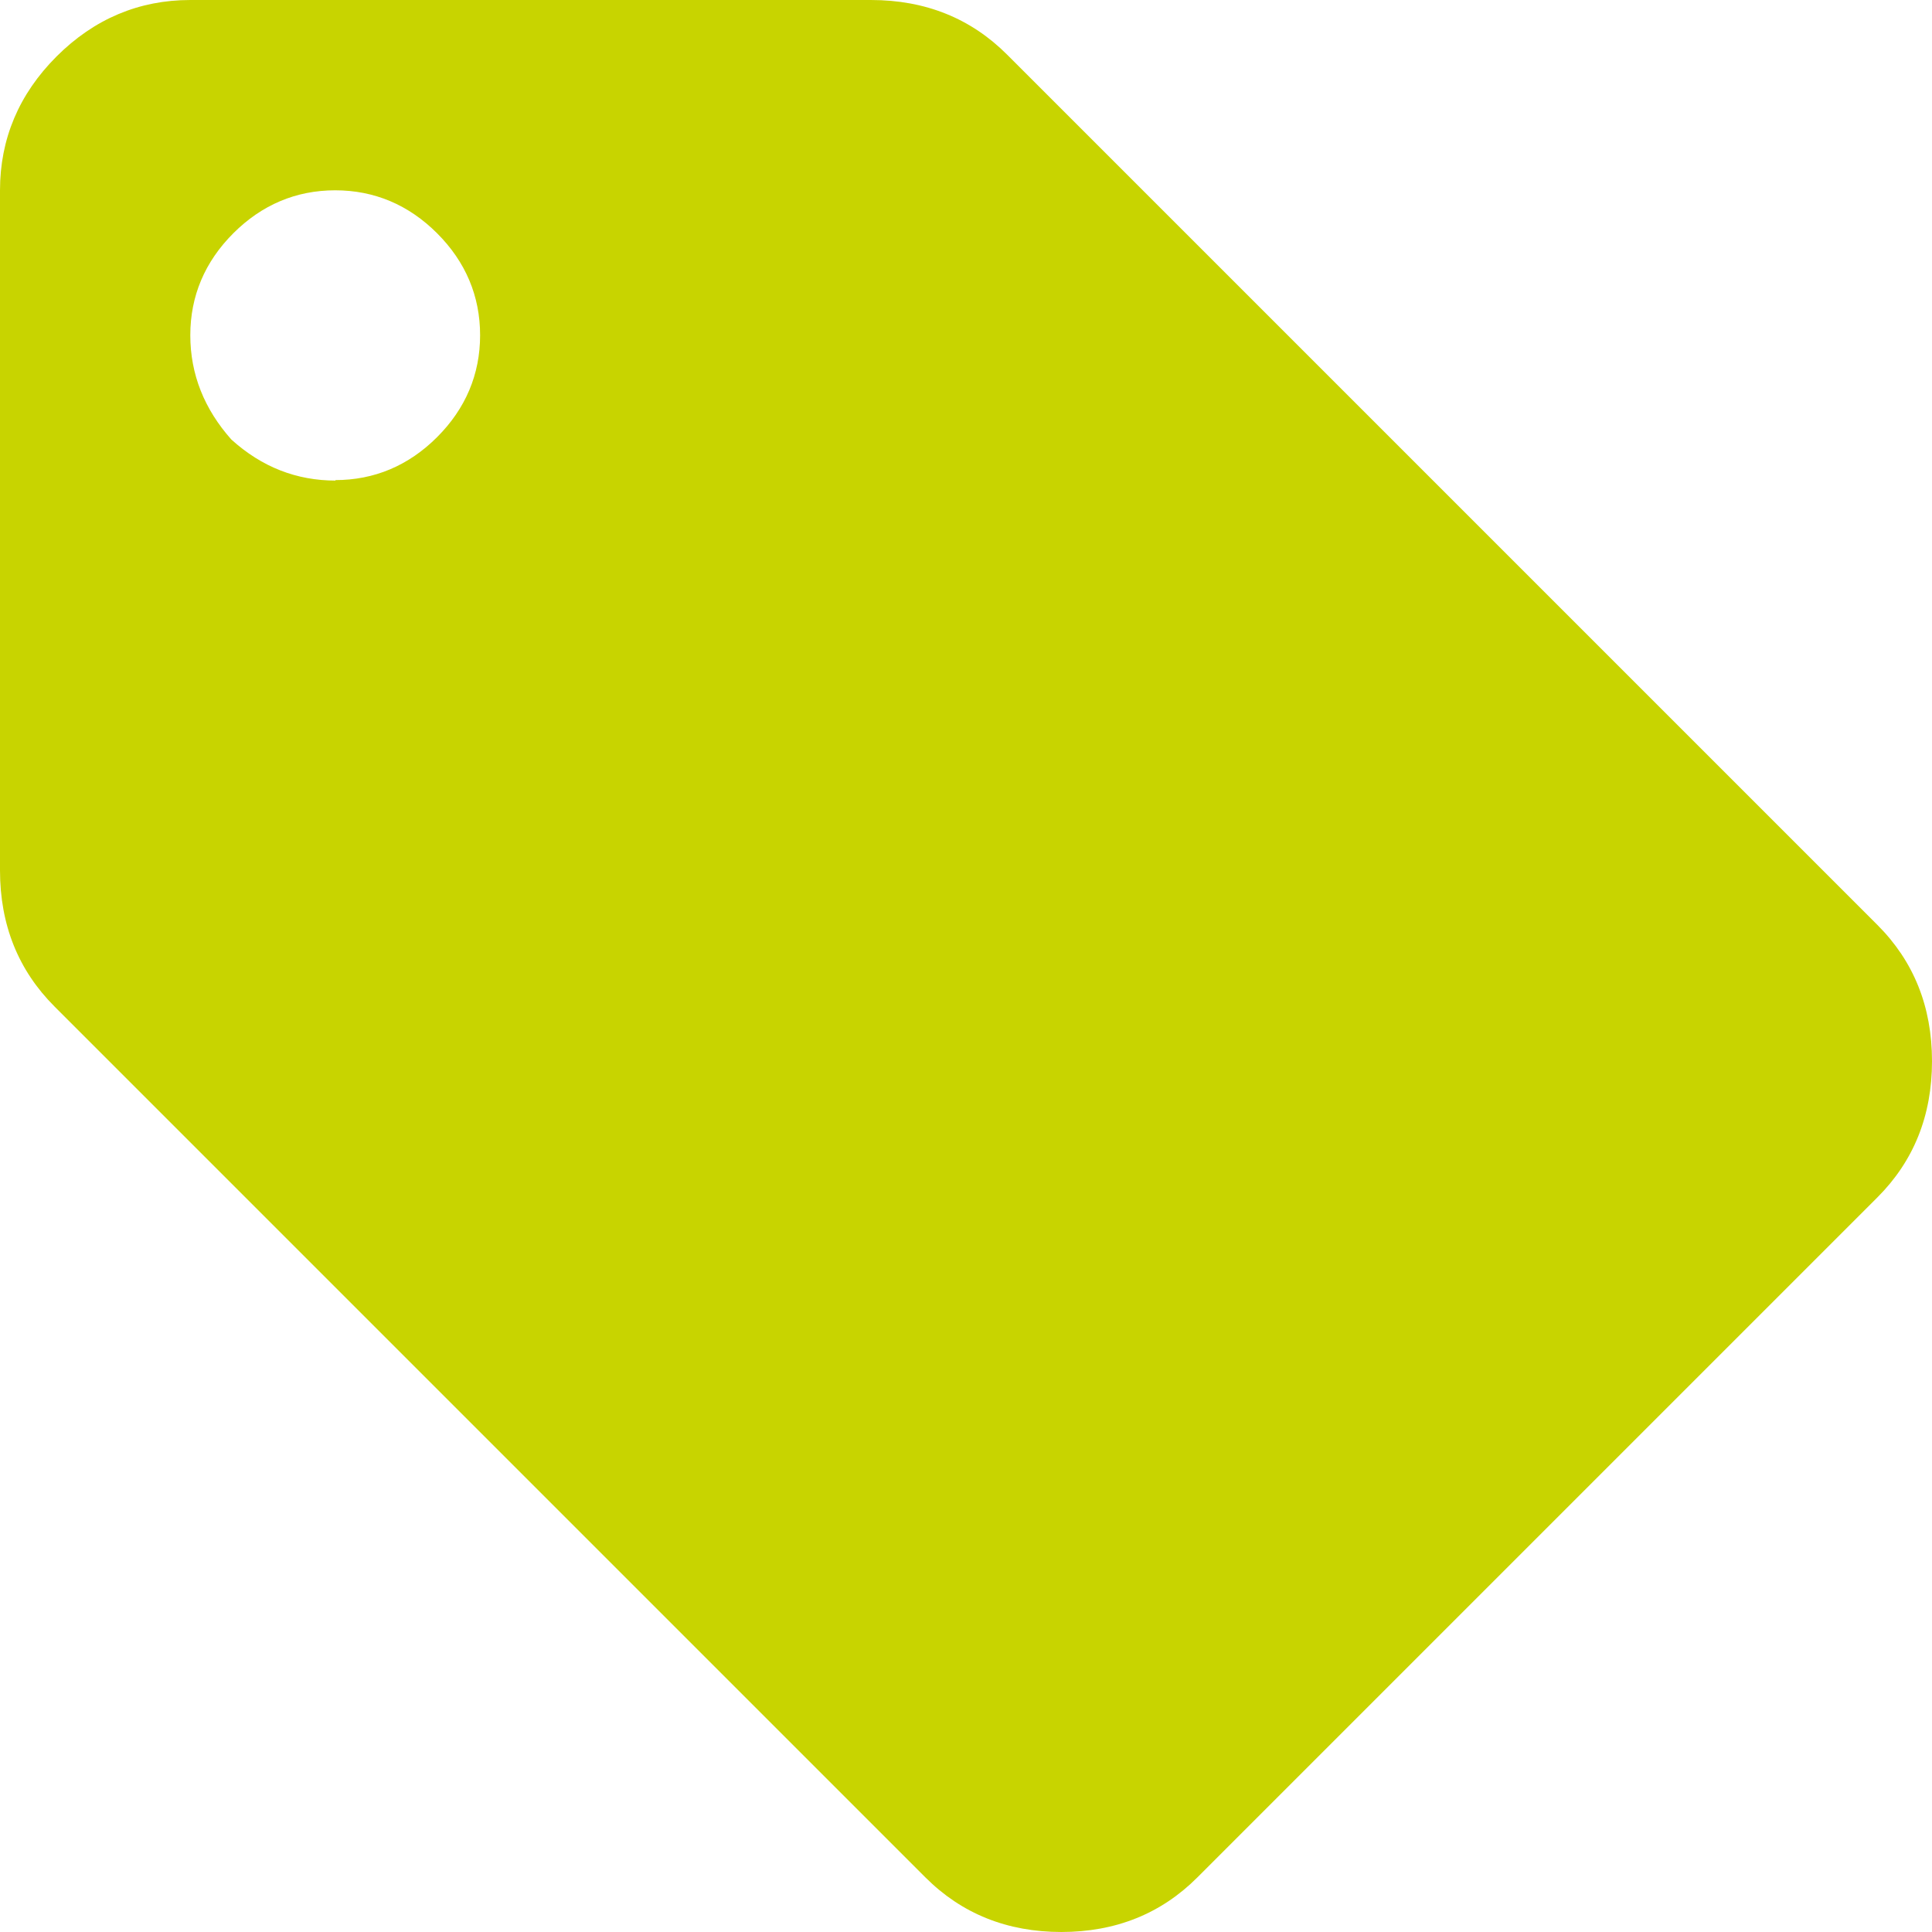 <?xml version="1.0" encoding="UTF-8"?> <svg xmlns="http://www.w3.org/2000/svg" id="Ebene_2" viewBox="0 0 40 40"><defs><style>.cls-1{fill:#c8d400;}</style></defs><g id="Ebene_1-2"><g id="OK-Design"><g id="POMO_Produkte-Sammlung"><path id="_" class="cls-1" d="m21.97,40c1.13,0,2.07-.38,2.82-1.13h0l14.08-14.08c.75-.75,1.13-1.69,1.13-2.82s-.38-2.07-1.13-2.82h0L20.85,1.13c-.75-.75-1.69-1.13-2.82-1.13H3.94c-1.06,0-1.99.39-2.77,1.17S0,2.88,0,3.94h0v14.08c0,1.13.38,2.07,1.13,2.82h0l18.03,18.03c.75.75,1.69,1.13,2.82,1.13ZM6.95,9.95c-.81,0-1.53-.28-2.16-.85-.56-.63-.85-1.35-.85-2.16s.3-1.52.89-2.11,1.3-.89,2.11-.89,1.52.3,2.11.89.89,1.3.89,2.11-.3,1.52-.89,2.11-1.3.89-2.11.89Z"></path></g></g></g></svg> 